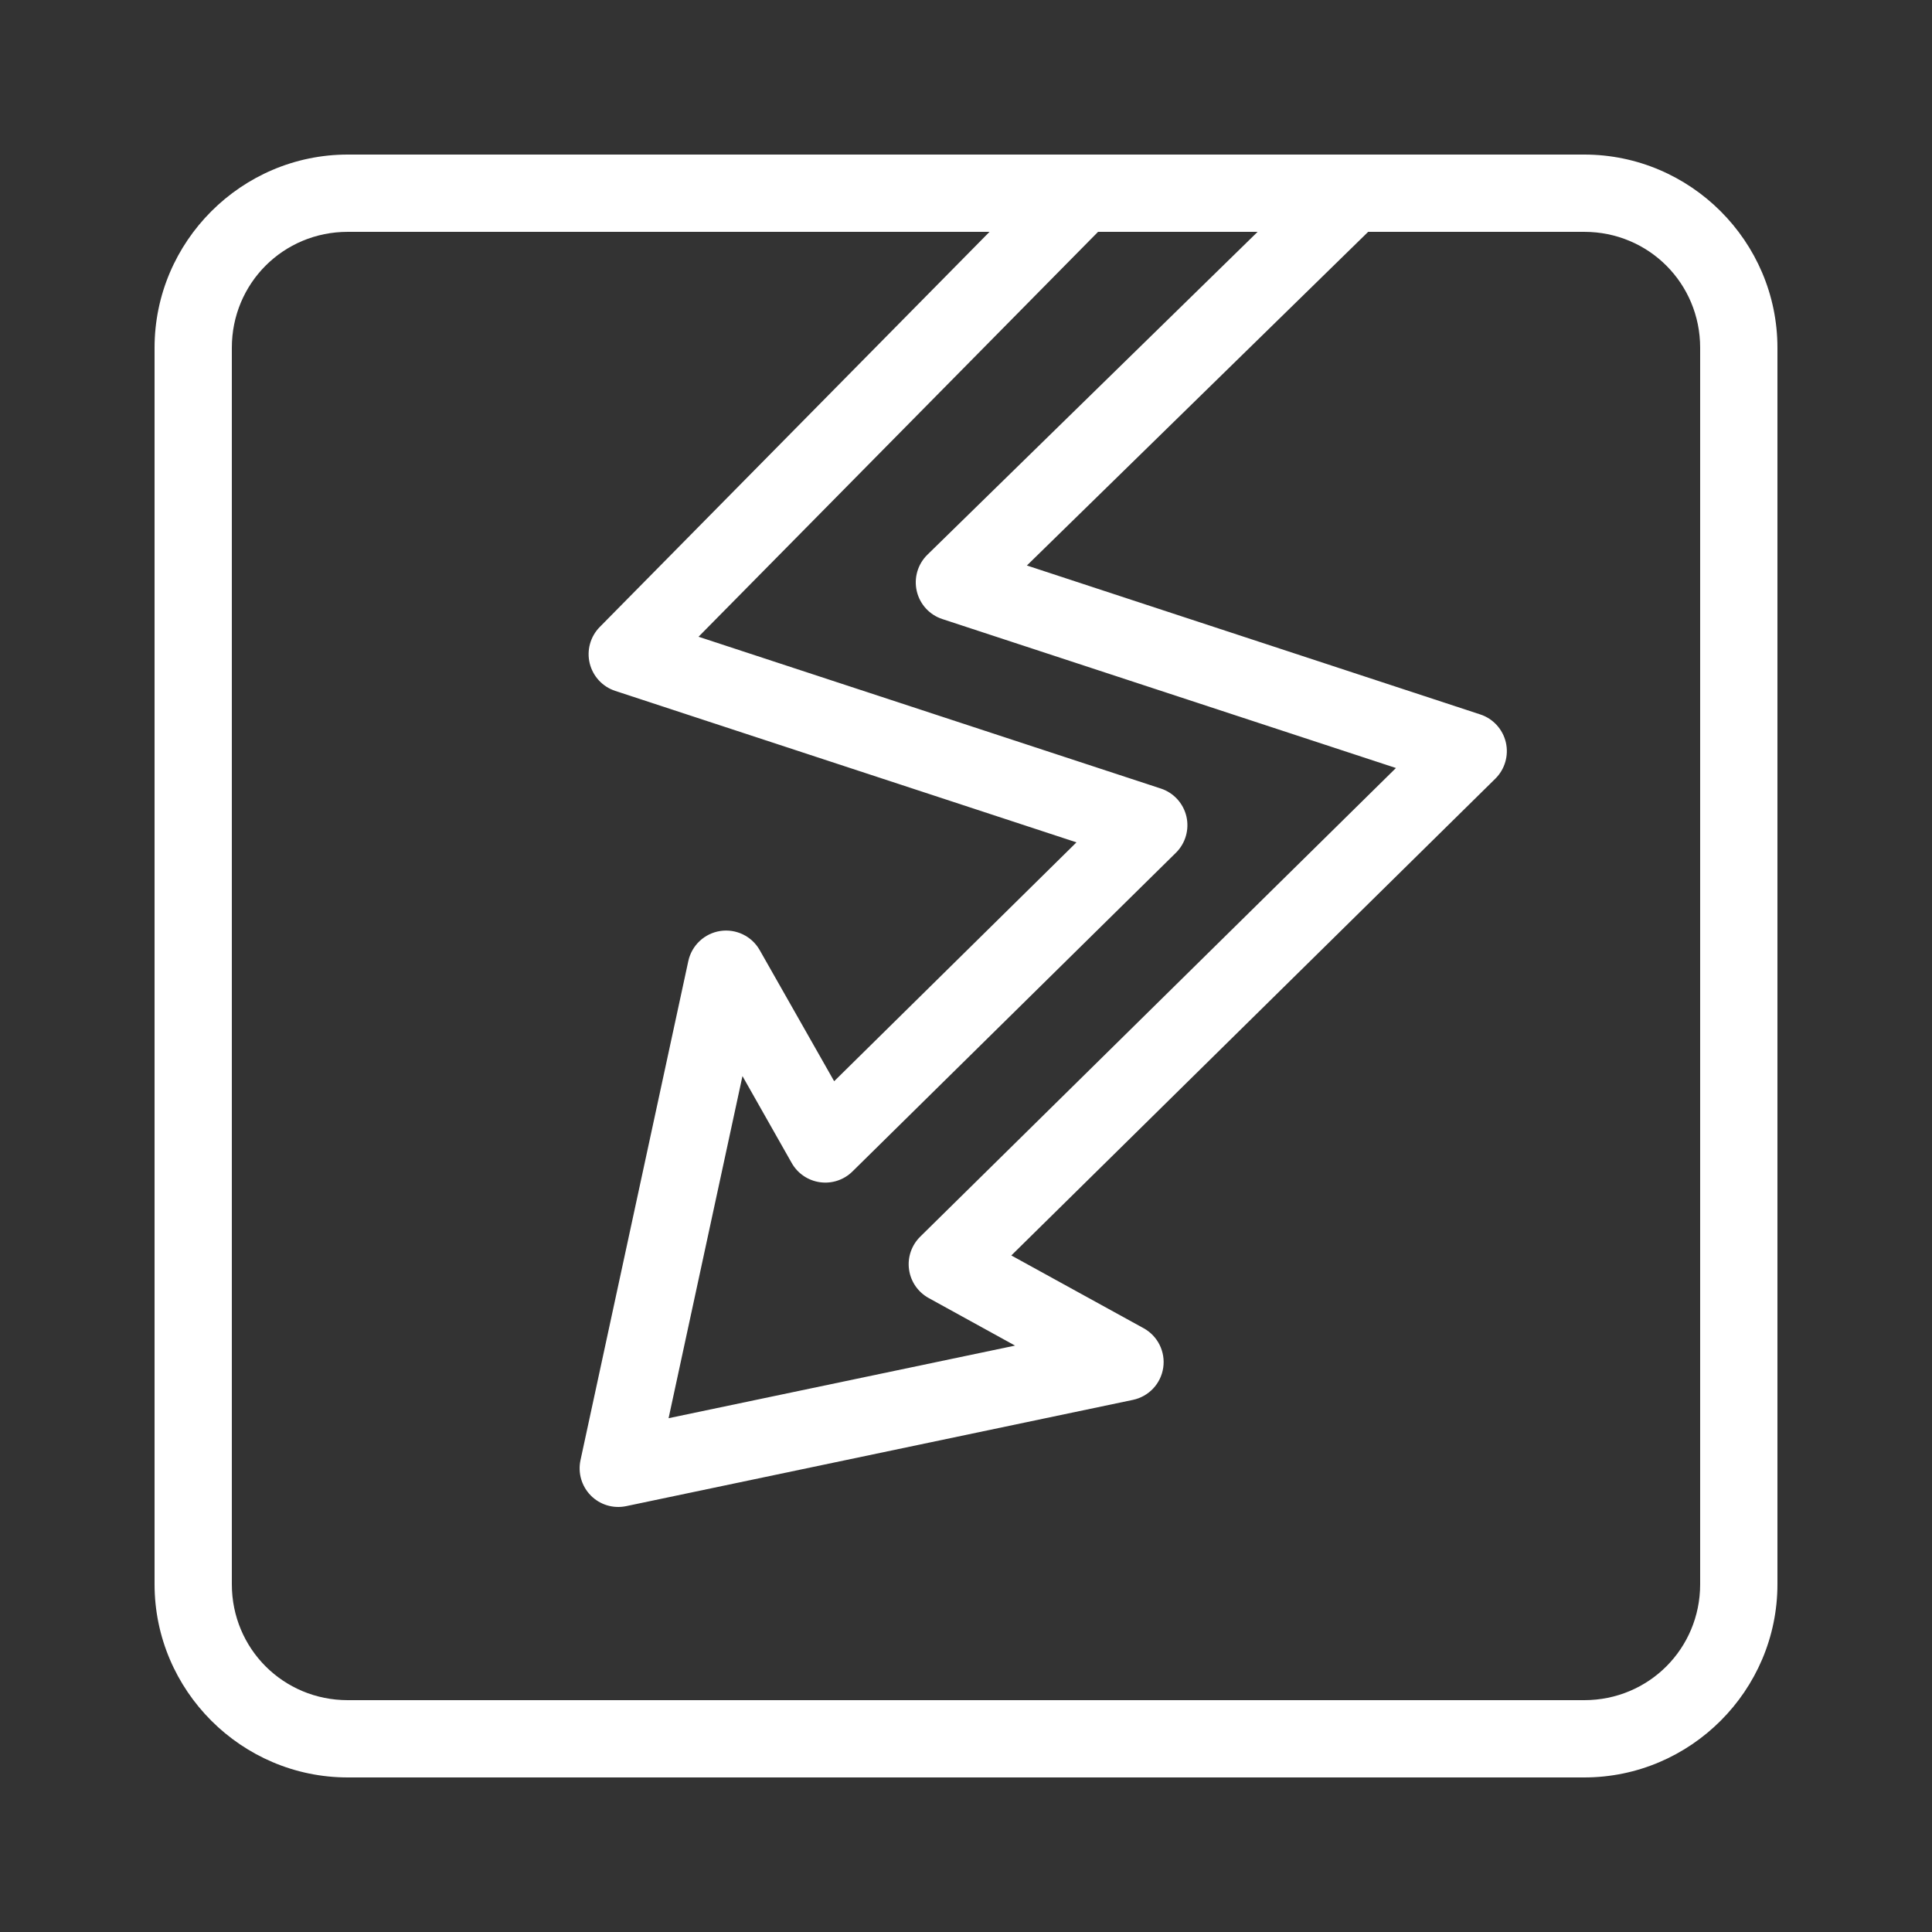 <?xml version="1.0" encoding="UTF-8"?> <svg xmlns="http://www.w3.org/2000/svg" xmlns:xlink="http://www.w3.org/1999/xlink" viewBox="0,0,256,256" width="50px" height="50px"><rect x="0" y="0" width="256" height="256" fill="#333333" stroke="none"/><g fill="#ffffff" fill-rule="nonzero" stroke="none" stroke-width="1" stroke-linecap="butt" stroke-linejoin="miter" stroke-miterlimit="10" stroke-dasharray="" stroke-dashoffset="0" font-family="none" font-weight="none" font-size="none" text-anchor="none" style="mix-blend-mode: normal"><g transform="scale(5.12,5.12)"><path d="M9,4c-2.75,0 -5,2.25 -5,5v32c0,2.75 2.25,5 5,5h32c2.75,0 5,-2.25 5,-5v-32c0,-2.75 -2.25,-5 -5,-5zM9,6h16.609l-10.088,10.227c-0.243,0.247 -0.341,0.601 -0.26,0.938c0.082,0.336 0.331,0.607 0.66,0.715l11.938,3.92l-6.271,6.182l-1.928,-3.395c-0.205,-0.36 -0.611,-0.555 -1.02,-0.493c-0.409,0.063 -0.737,0.371 -0.826,0.776l-2.791,12.92c-0.071,0.331 0.03,0.675 0.268,0.915c0.238,0.24 0.582,0.343 0.913,0.274l13.115,-2.75c0.41,-0.086 0.723,-0.417 0.785,-0.831c0.062,-0.414 -0.141,-0.823 -0.507,-1.024l-3.424,-1.883l12.525,-12.338c0.249,-0.245 0.352,-0.602 0.273,-0.942c-0.08,-0.34 -0.331,-0.614 -0.663,-0.722l-11.732,-3.854l8.832,-8.635h5.592c1.668,0 3,1.332 3,3v32c0,1.668 -1.332,3 -3,3h-32c-1.668,0 -3,-1.332 -3,-3v-32c0,-1.668 1.332,-3 3,-3zM28.418,6h4.129l-8.547,8.357c-0.249,0.244 -0.353,0.601 -0.274,0.941c0.079,0.34 0.329,0.614 0.661,0.723l11.74,3.855l-12.312,12.129c-0.225,0.222 -0.333,0.537 -0.289,0.85c0.043,0.313 0.233,0.587 0.51,0.739l2.234,1.23l-8.967,1.879l1.912,-8.854l1.275,2.25c0.153,0.271 0.424,0.454 0.732,0.497c0.308,0.043 0.619,-0.06 0.84,-0.279l8.369,-8.246c0.249,-0.245 0.352,-0.602 0.273,-0.942c-0.08,-0.34 -0.331,-0.614 -0.663,-0.722l-11.963,-3.928z"></path></g></g></svg> 